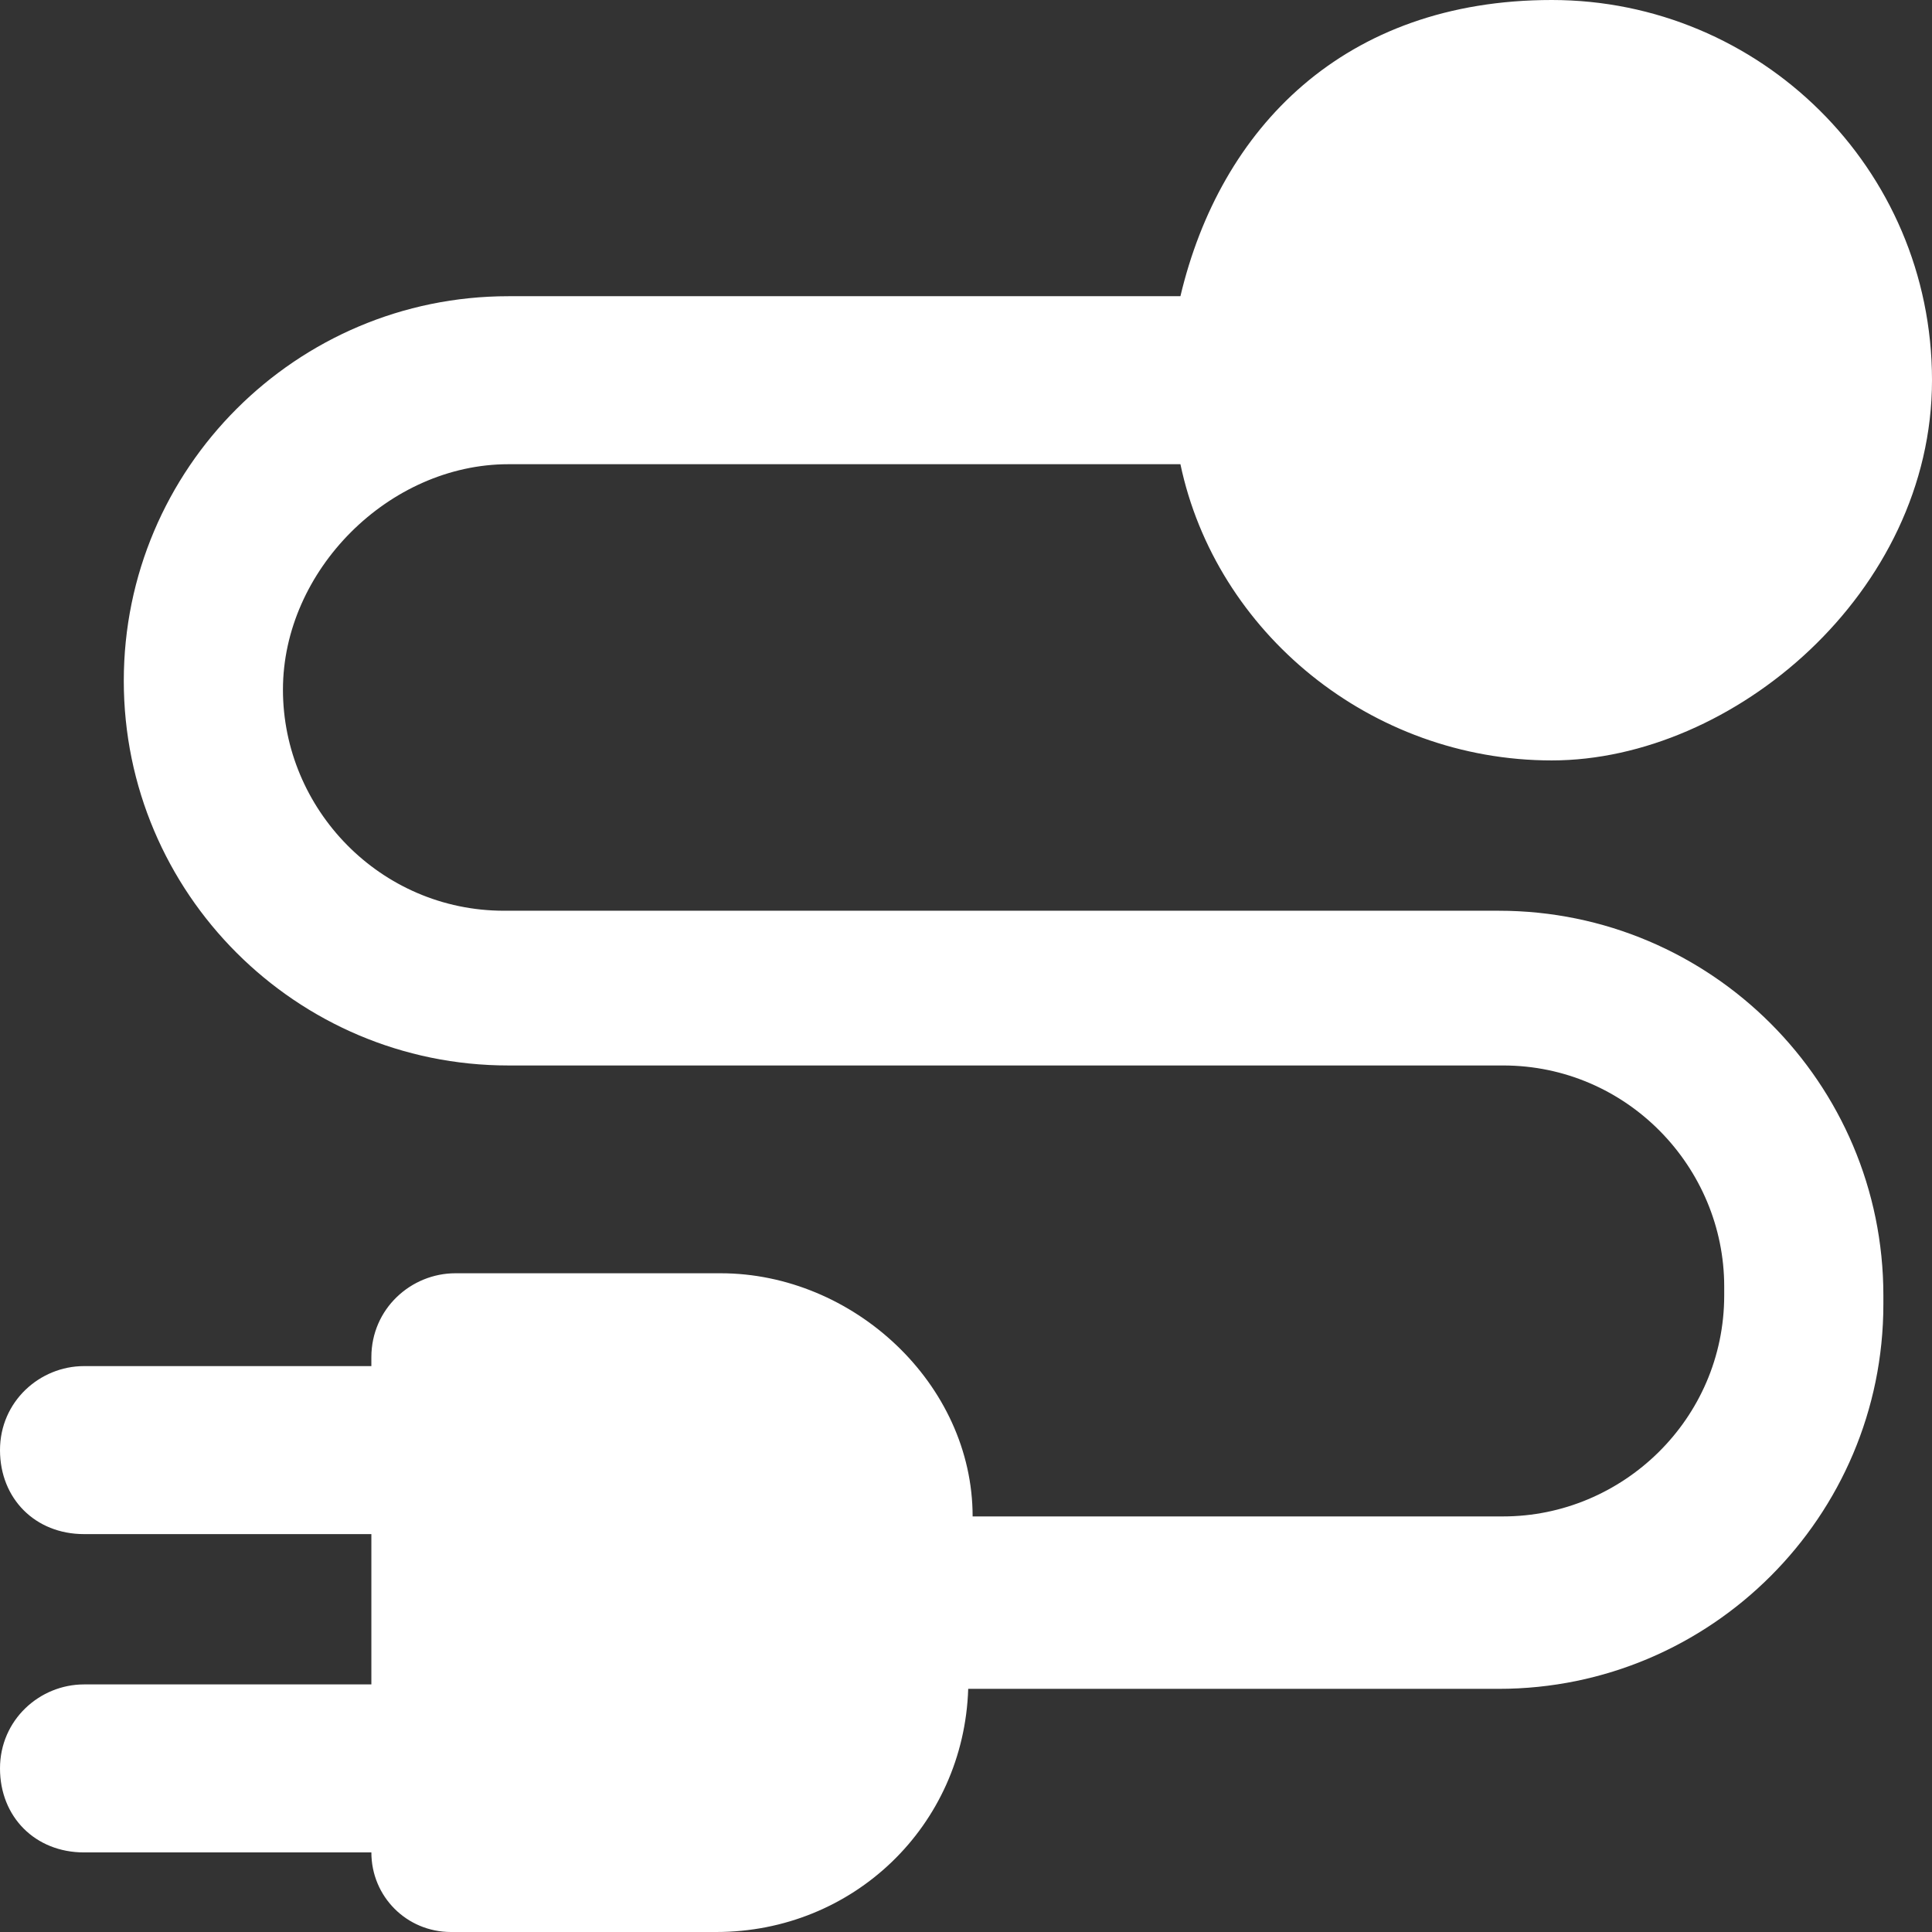 <?xml version="1.0" encoding="UTF-8"?>
<svg id="Livello_1" xmlns="http://www.w3.org/2000/svg" xmlns:xlink="http://www.w3.org/1999/xlink" version="1.1" viewBox="0 0 43.7 43.7">
  <rect x="0" y="0" width="43.7" height="43.7" fill="#333333" stroke="none"/>
  <!-- Generator: Adobe Illustrator 29.3.1, SVG Export Plug-In . SVG Version: 2.1.0 Build 151)  -->
  <defs>
    <style>
      .st0 {
        fill: #fff;
      }
    </style>
  </defs>
  <path class="st0" d="M11.5,10.5h15.2c.8,3.8,4.3,6.7,8.4,6.7s8.6-3.8,8.6-8.6S39.8,0,35.1,0s-7.5,2.9-8.4,6.7h-15.2c-4.8,0-8.7,3.9-8.7,8.7s3.9,8.7,8.7,8.7h22.5c2.8,0,5,2.3,5,5v.2c0,2.8-2.3,5-5,5h-12c0-3-2.7-5.5-5.7-5.5h-6c-1,0-1.9.8-1.9,1.9v.2H1.9c-1,0-1.9.8-1.9,1.9s.8,1.9,1.9,1.9h6.5v3.4H1.9c-1,0-1.9.8-1.9,1.9s.8,1.9,1.9,1.9h6.5c0,1,.8,1.8,1.8,1.8h6c3.1,0,5.6-2.4,5.7-5.5h12c4.8,0,8.7-3.9,8.7-8.7v-.2c0-4.8-3.9-8.7-8.7-8.7H11.4c-2.8,0-5-2.3-5-5s2.4-5.1,5.1-5.1h0Z"/>
</svg>